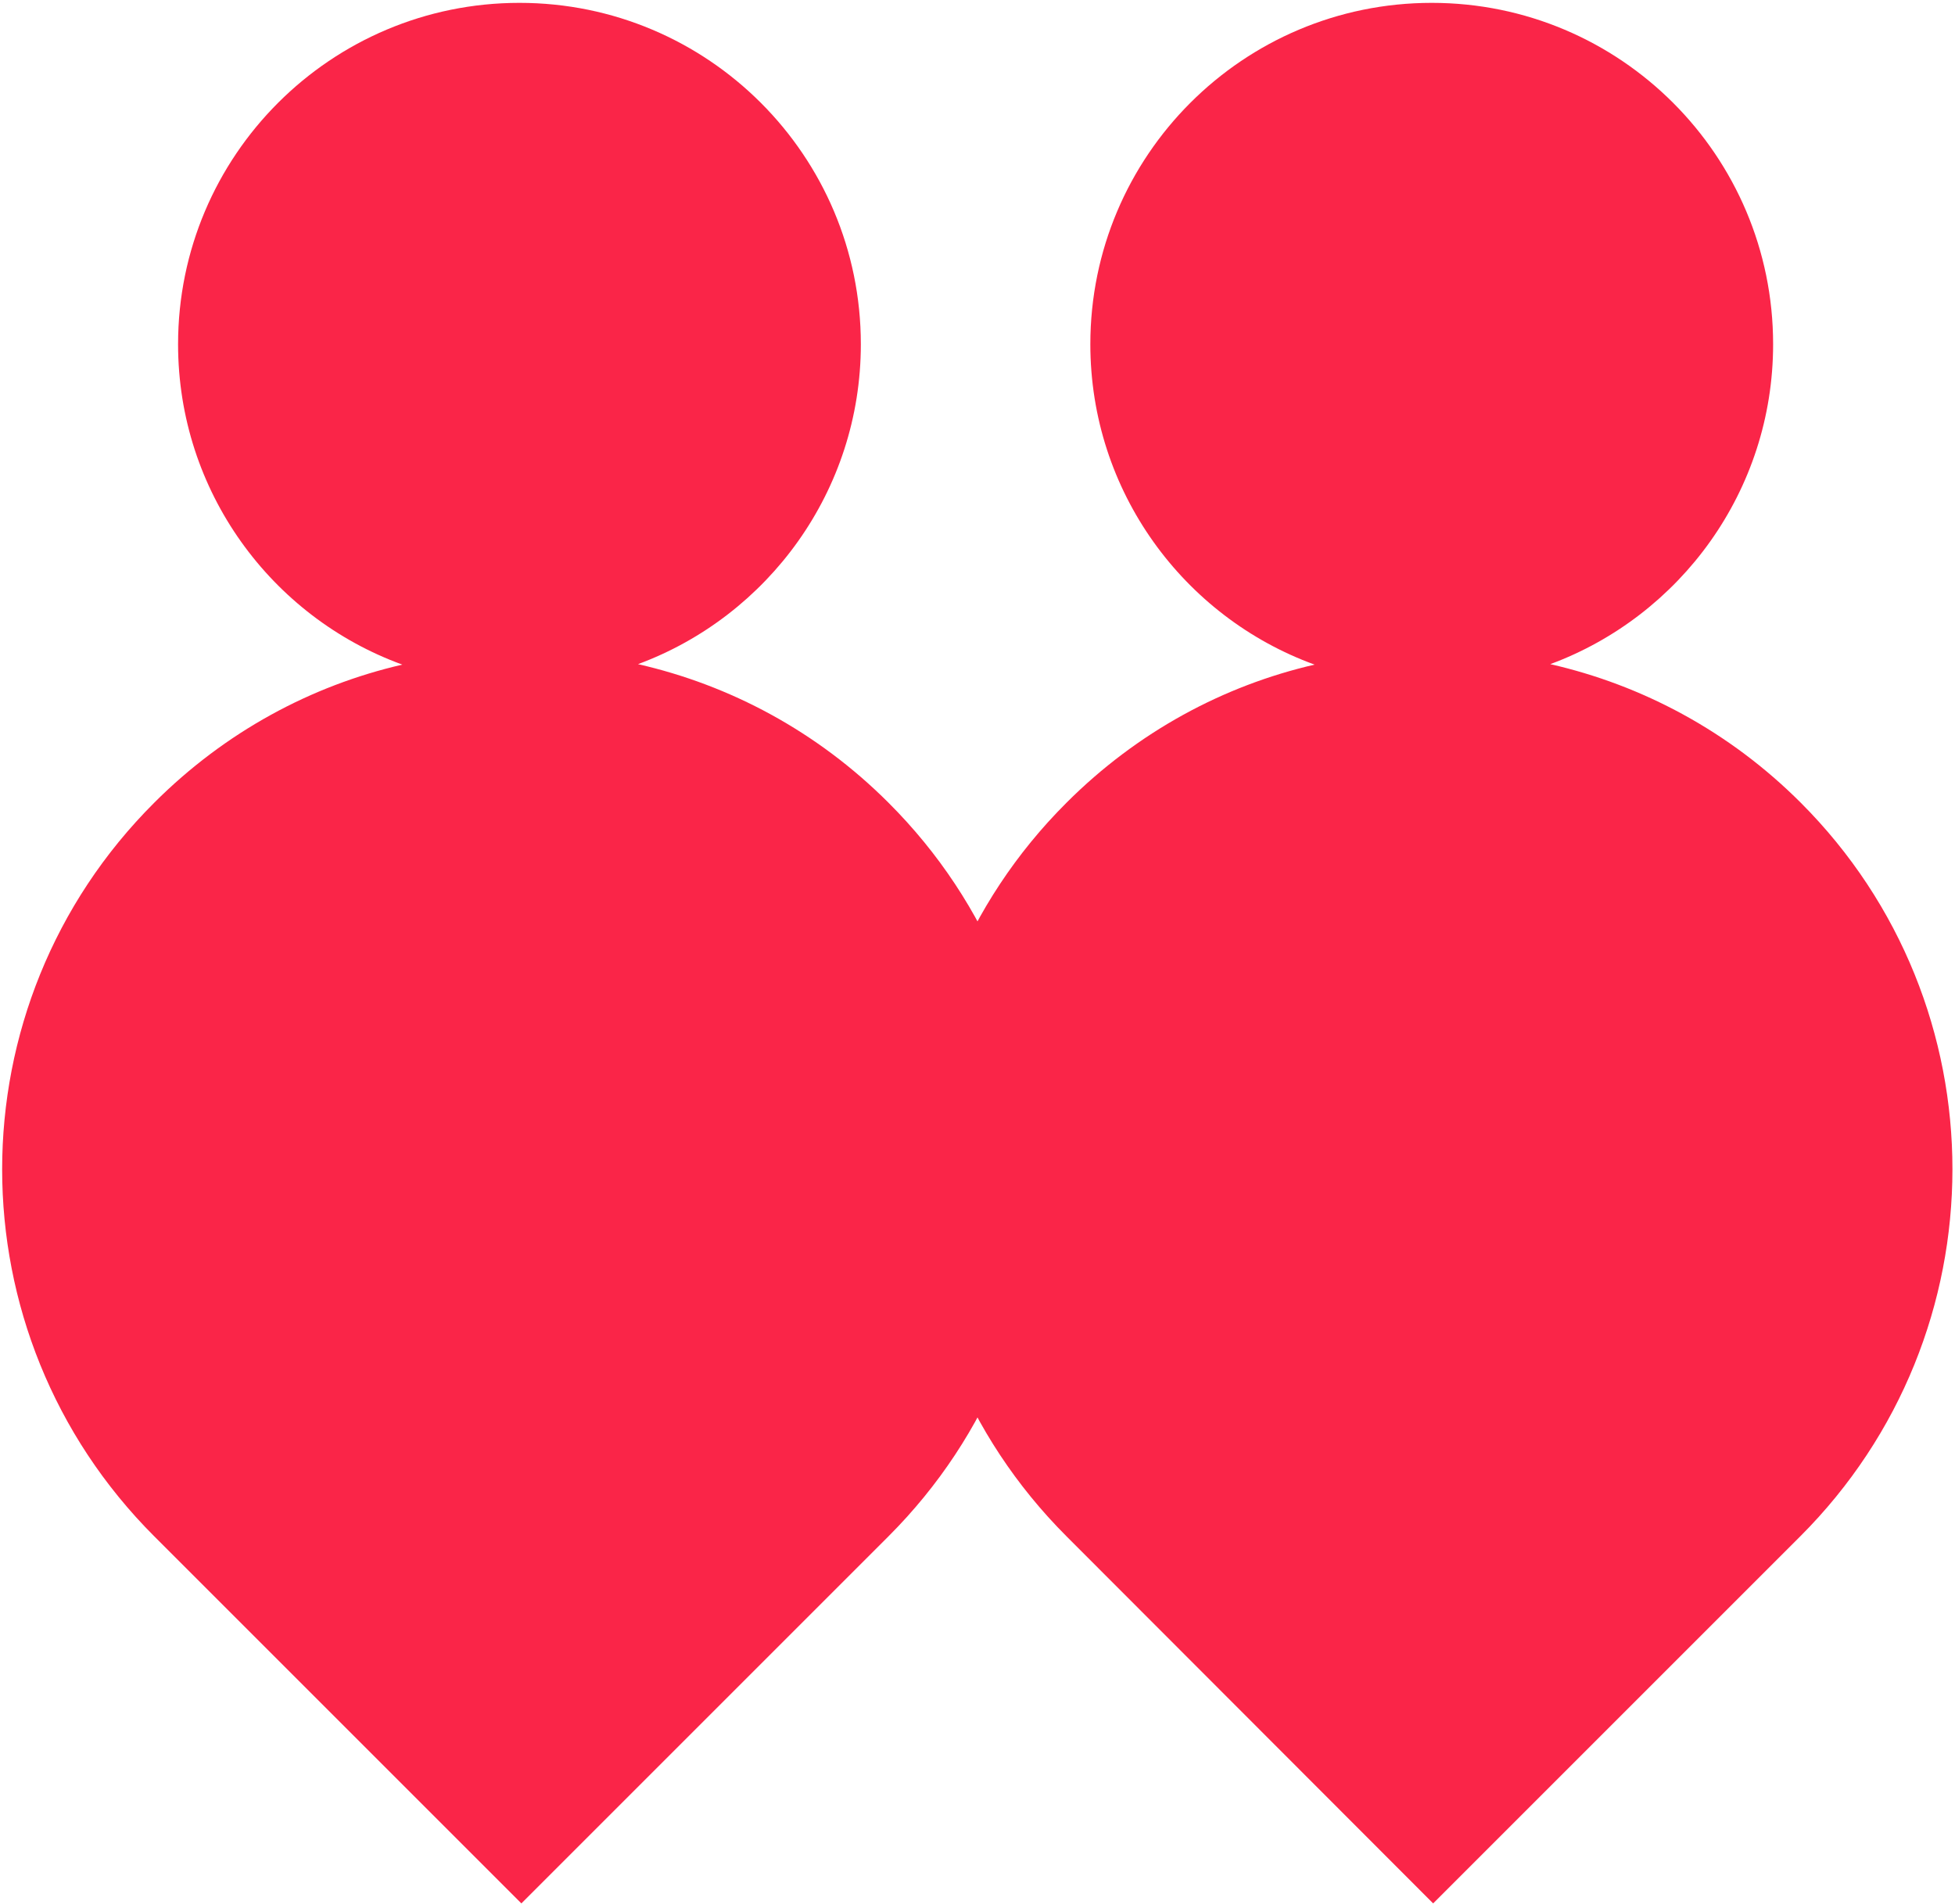 <?xml version="1.0" encoding="utf-8"?>
<!-- Generator: Adobe Illustrator 26.0.2, SVG Export Plug-In . SVG Version: 6.00 Build 0)  -->
<svg version="1.1" id="Layer_1" xmlns="http://www.w3.org/2000/svg" xmlns:xlink="http://www.w3.org/1999/xlink" x="0px" y="0px"
	 viewBox="0 0 410.6 400" style="enable-background:new 0 0 410.6 400;" xml:space="preserve">
<style type="text/css">
	.st0{fill:#FA2548;}
</style>
<g>
	<path class="st0" d="M186.6,322.7l-77.1,77.1l-77.1-77.1c-42.6-42.6-42.6-111.6,0-154.1c14.9-14.9,33-24.6,52.1-29
		c-27.5-10-47.1-36.4-47.1-67.3c0-39.6,32.1-71.7,71.7-71.7s71.7,32.1,71.7,71.7c0,30.8-19.5,57.1-46.8,67.2
		c19.3,4.4,37.6,14.1,52.6,29.1C229.2,211.1,229.2,280.1,186.6,322.7z"/>
	<path class="st0" d="M378.1,322.7L301,399.8l-77-77.1c-42.6-42.6-42.6-111.6,0-154.1c14.9-14.9,33-24.6,52.1-29
		c-27.5-10-47.1-36.4-47.1-67.3c0-39.6,32.1-71.7,71.7-71.7s71.7,32.1,71.7,71.7c0,30.8-19.5,57.1-46.8,67.2
		c19.3,4.4,37.6,14.1,52.6,29.1C420.7,211.1,420.7,280.1,378.1,322.7z"/>
</g>
</svg>
